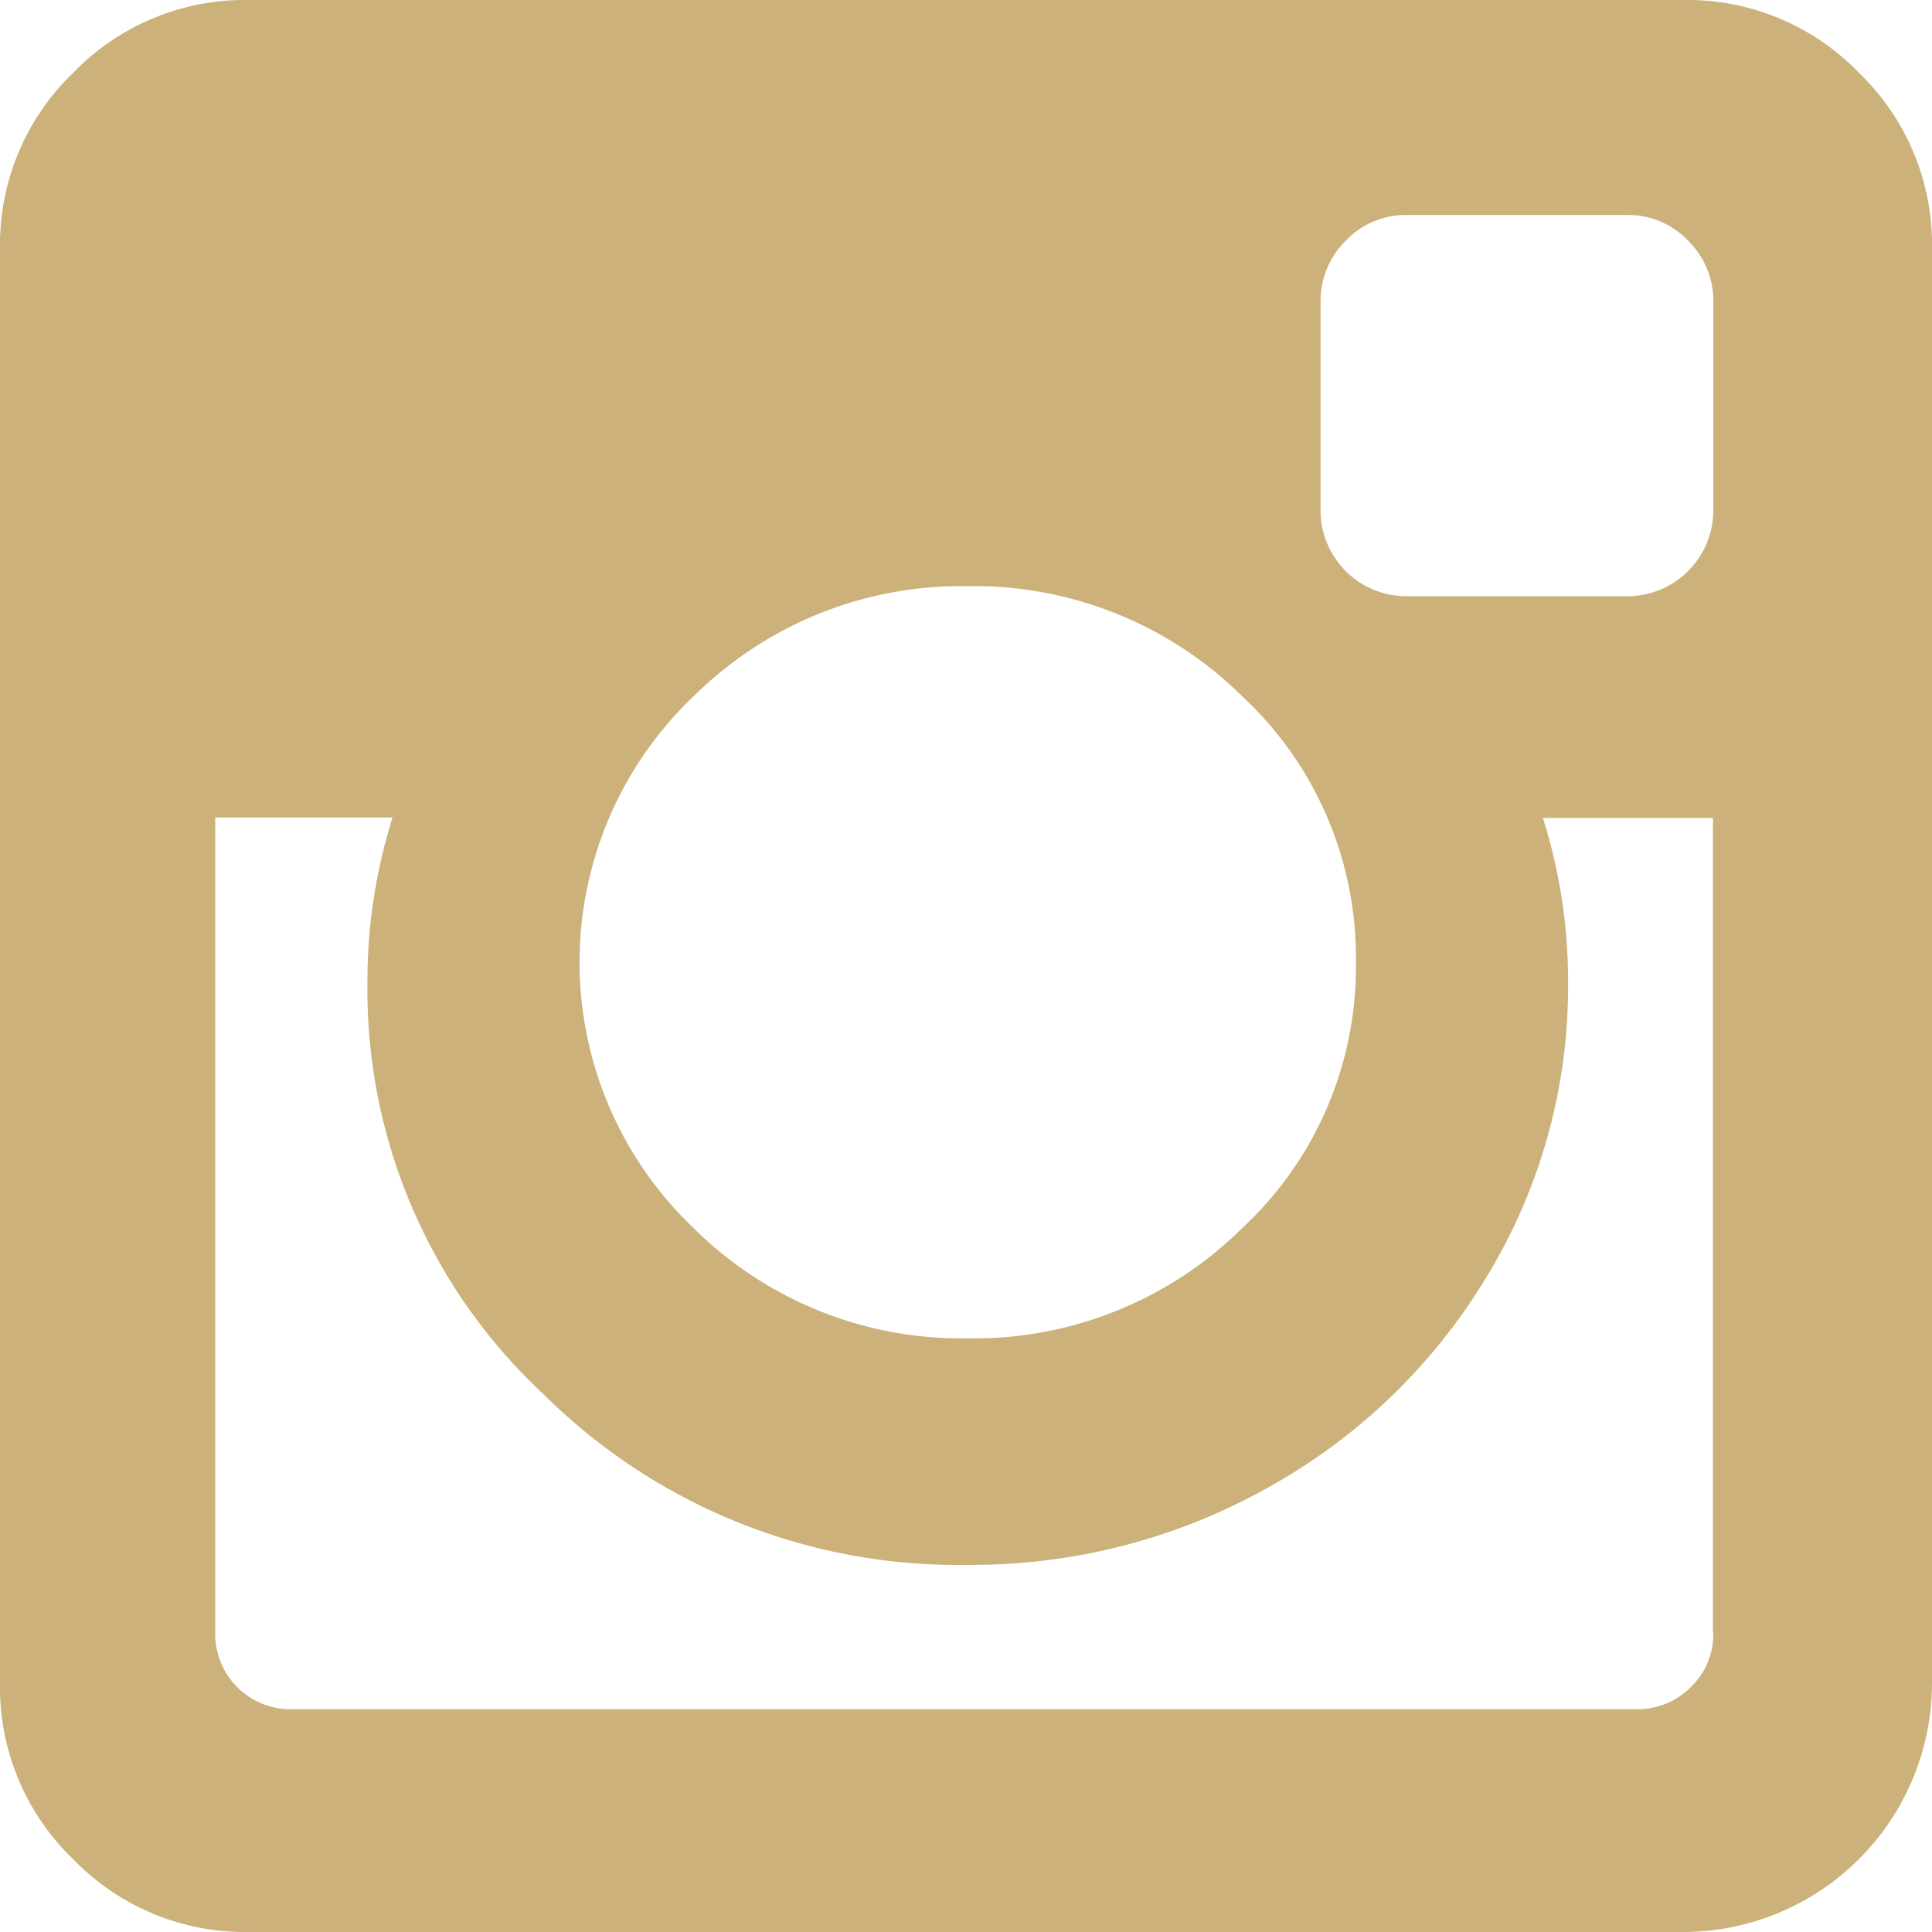 <svg xmlns="http://www.w3.org/2000/svg" width="25" height="25" viewBox="0 0 25 25">
  <path id="icon-instagram" d="M24.057.944A3.086,3.086,0,0,0,21.795,0H3.207A3.086,3.086,0,0,0,.945.944,3.085,3.085,0,0,0,0,3.206V21.793a3.086,3.086,0,0,0,.944,2.262A3.087,3.087,0,0,0,3.207,25H21.795A3.224,3.224,0,0,0,25,21.793V3.206A3.085,3.085,0,0,0,24.057.944ZM8.977,9.009a4.911,4.911,0,0,1,3.54-1.424,4.931,4.931,0,0,1,3.556,1.424,4.612,4.612,0,0,1,1.472,3.442,4.611,4.611,0,0,1-1.472,3.442,4.93,4.93,0,0,1-3.556,1.425,4.912,4.912,0,0,1-3.54-1.425,4.749,4.749,0,0,1,0-6.885ZM22.17,21.125a.949.949,0,0,1-.292.707.97.97,0,0,1-.7.285H3.777a.974.974,0,0,1-.992-.992V10.579H5.08a7.009,7.009,0,0,0-.325,2.132,7.147,7.147,0,0,0,2.279,5.331,7.6,7.6,0,0,0,5.484,2.207,7.824,7.824,0,0,0,3.906-1.009A7.6,7.6,0,0,0,19.25,16.5a7.211,7.211,0,0,0,1.041-3.784,7.01,7.01,0,0,0-.326-2.132h2.2V21.125h0Zm0-14.535a1.112,1.112,0,0,1-1.125,1.125H18.213A1.111,1.111,0,0,1,17.088,6.59V3.906a1.092,1.092,0,0,1,.325-.79,1.071,1.071,0,0,1,.8-.334h2.832a1.07,1.07,0,0,1,.8.334,1.091,1.091,0,0,1,.326.79Z" transform="translate(0)" fill="#ccb17a"/>
</svg>
